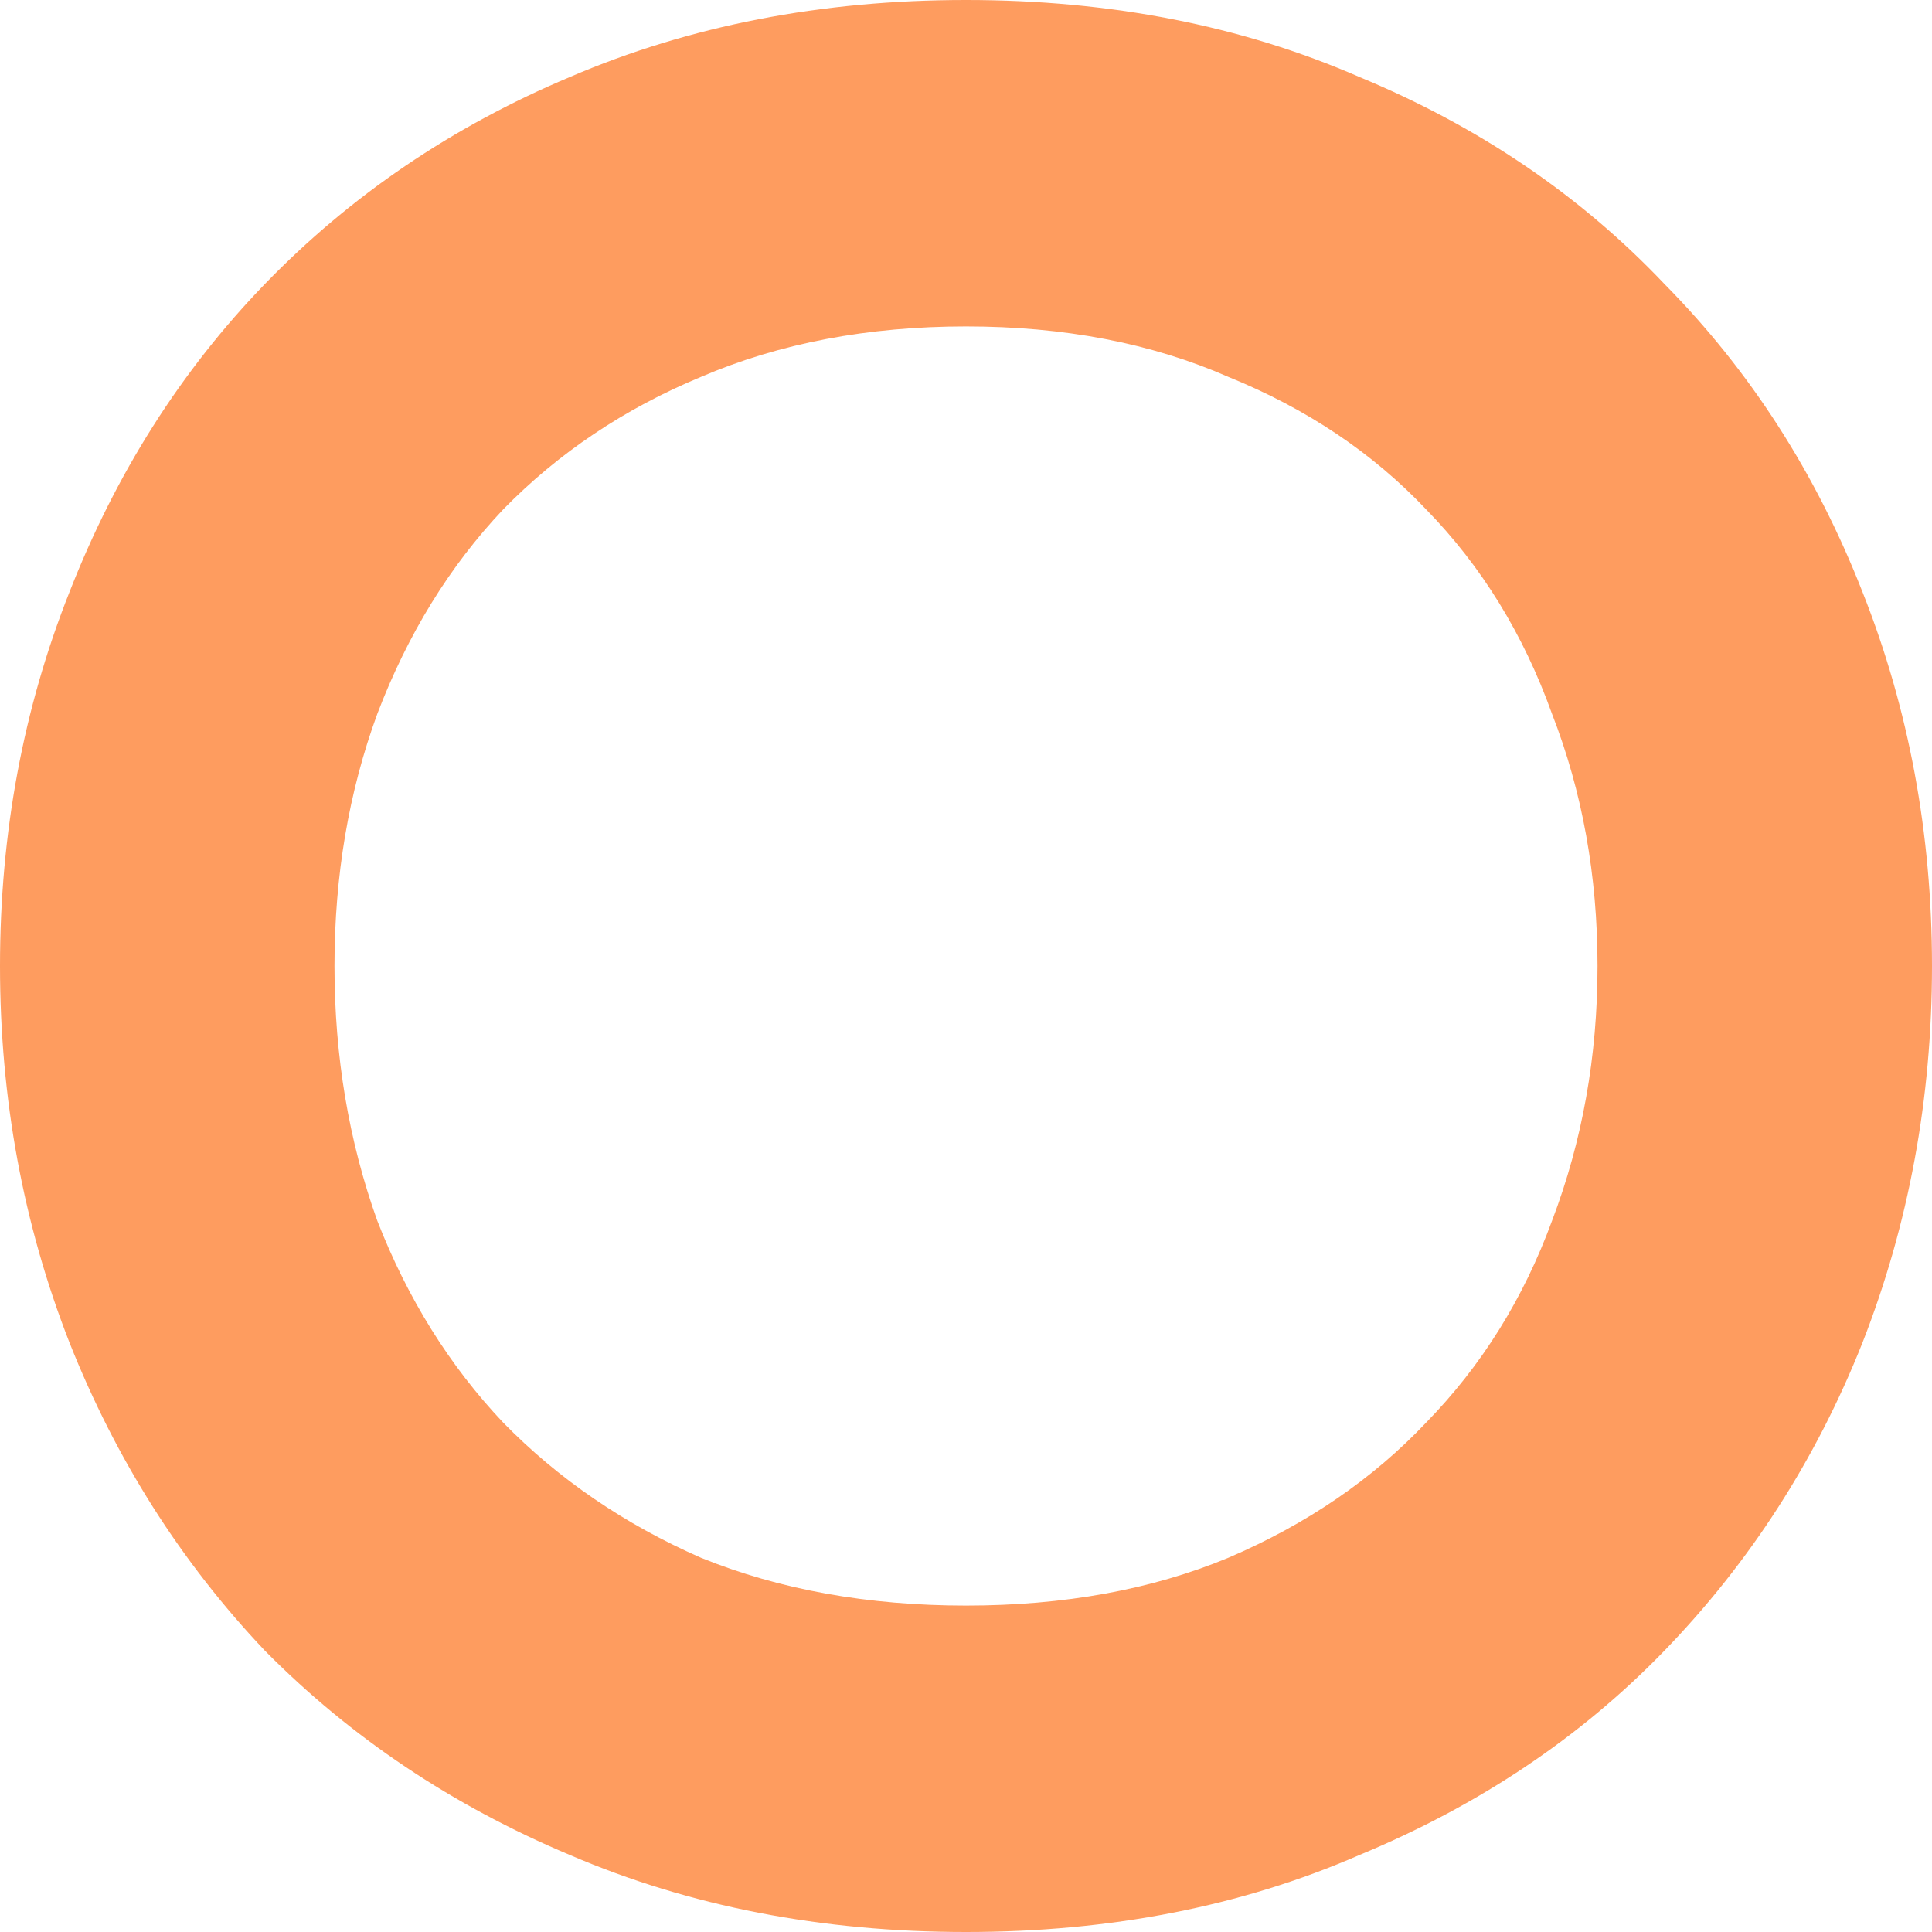 <svg width="1000" height="1000" viewBox="0 0 1000 1000" fill="none" xmlns="http://www.w3.org/2000/svg">
<path d="M500 1000C425.208 1000 356.879 986.722 295.014 960.165C234.072 934.524 181.44 899.267 137.119 854.396C93.721 808.608 60.019 755.494 36.011 695.055C12.004 633.7 0 568.681 0 500C0 431.319 12.004 366.758 36.011 306.319C60.019 244.963 93.721 191.85 137.119 146.978C181.44 101.191 234.072 65.476 295.014 39.835C356.879 13.278 425.208 0 500 0C574.792 0 642.659 13.278 703.601 39.835C765.466 65.476 818.098 101.191 861.496 146.978C905.817 191.85 939.982 244.963 963.989 306.319C987.996 366.758 1000 431.319 1000 500C1000 568.681 987.996 633.7 963.989 695.055C939.982 755.494 905.817 808.608 861.496 854.396C818.098 899.267 765.466 934.524 703.601 960.165C642.659 986.722 574.792 1000 500 1000ZM500 168.956C449.215 168.956 403.509 177.656 362.881 195.055C323.176 211.538 289.012 234.432 260.388 263.736C232.687 293.04 210.988 328.297 195.291 369.505C180.517 409.799 173.13 453.297 173.13 500C173.13 546.703 180.517 590.659 195.291 631.868C210.988 672.161 232.687 706.96 260.388 736.264C289.012 765.568 323.176 788.919 362.881 806.319C403.509 822.802 449.215 831.044 500 831.044C550.785 831.044 596.029 822.802 635.734 806.319C676.362 788.919 710.526 765.568 738.227 736.264C766.851 706.96 788.55 672.161 803.324 631.868C819.021 590.659 826.87 546.703 826.87 500C826.87 453.297 819.021 409.799 803.324 369.505C788.55 328.297 766.851 293.04 738.227 263.736C710.526 234.432 676.362 211.538 635.734 195.055C596.029 177.656 550.785 168.956 500 168.956Z" fill="#FE9C5F"/>
</svg>
